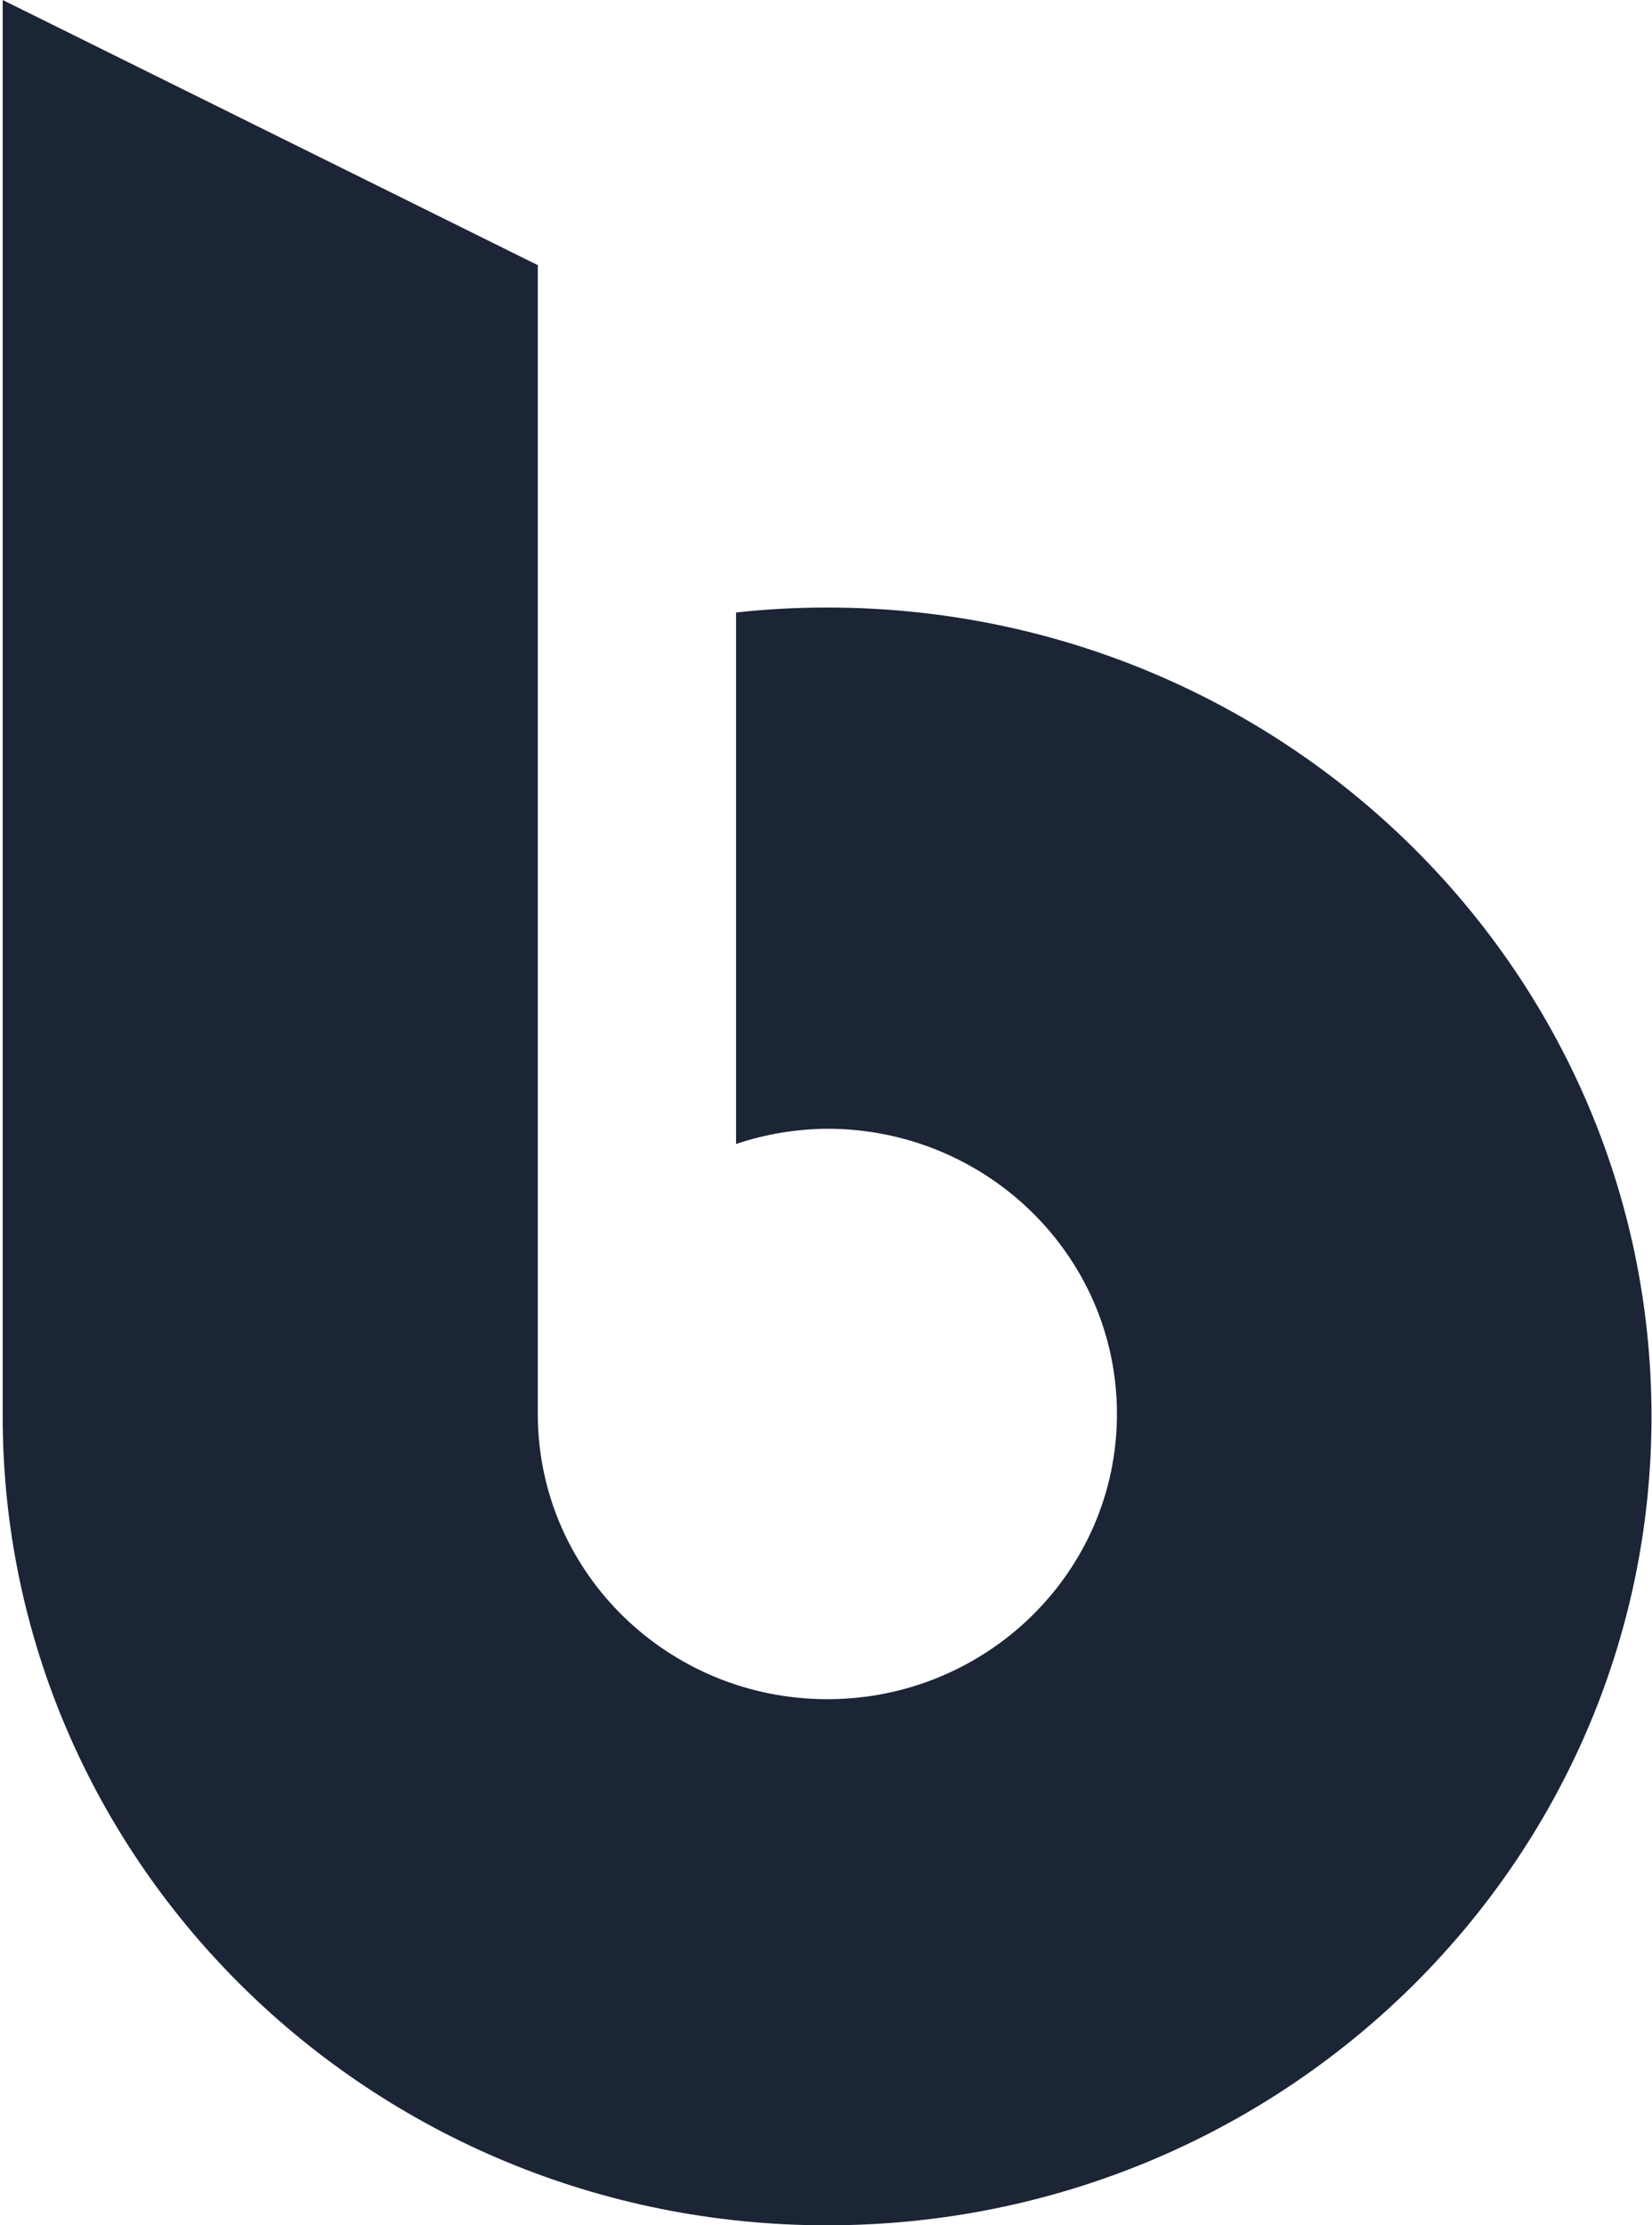 <?xml version="1.0" encoding="UTF-8"?>
<svg width="176px" height="237px" viewBox="0 0 176 237" version="1.1" xmlns="http://www.w3.org/2000/svg" xmlns:xlink="http://www.w3.org/1999/xlink">
    <title>emblema-bioclimex copy</title>
    <g id="Interna-2" stroke="none" stroke-width="1" fill="none" fill-rule="evenodd">
        <g id="Interna-Desktop" transform="translate(-1977, -5355)" fill="#1B2536" fill-rule="nonzero">
            <g id="C37" transform="translate(512, 4139)">
                <g id="Group-13" transform="translate(1304, 1045)">
                    <path d="M161.288,321.795 L161.288,171 L218.298,199.241 L218.297,321.793 L218.298,321.814 C218.427,338.597 232.266,351.968 249.147,351.968 C266.093,351.968 279.997,338.442 279.997,321.591 C279.997,304.74 266.093,291.215 249.147,291.215 L249.13,291.215 C245.83,291.237 242.543,291.784 239.419,292.835 L239.419,236.233 C242.644,235.871 245.891,235.704 249.147,235.704 L249.175,235.704 C297.752,235.732 336.975,274.423 336.947,321.907 C336.918,369.391 297.639,408.026 249.06,408 C200.483,407.97 161.261,369.279 161.288,321.795 Z" id="emblema-bioclimex-copy"></path>
                </g>
            </g>
        </g>
    </g>
</svg>